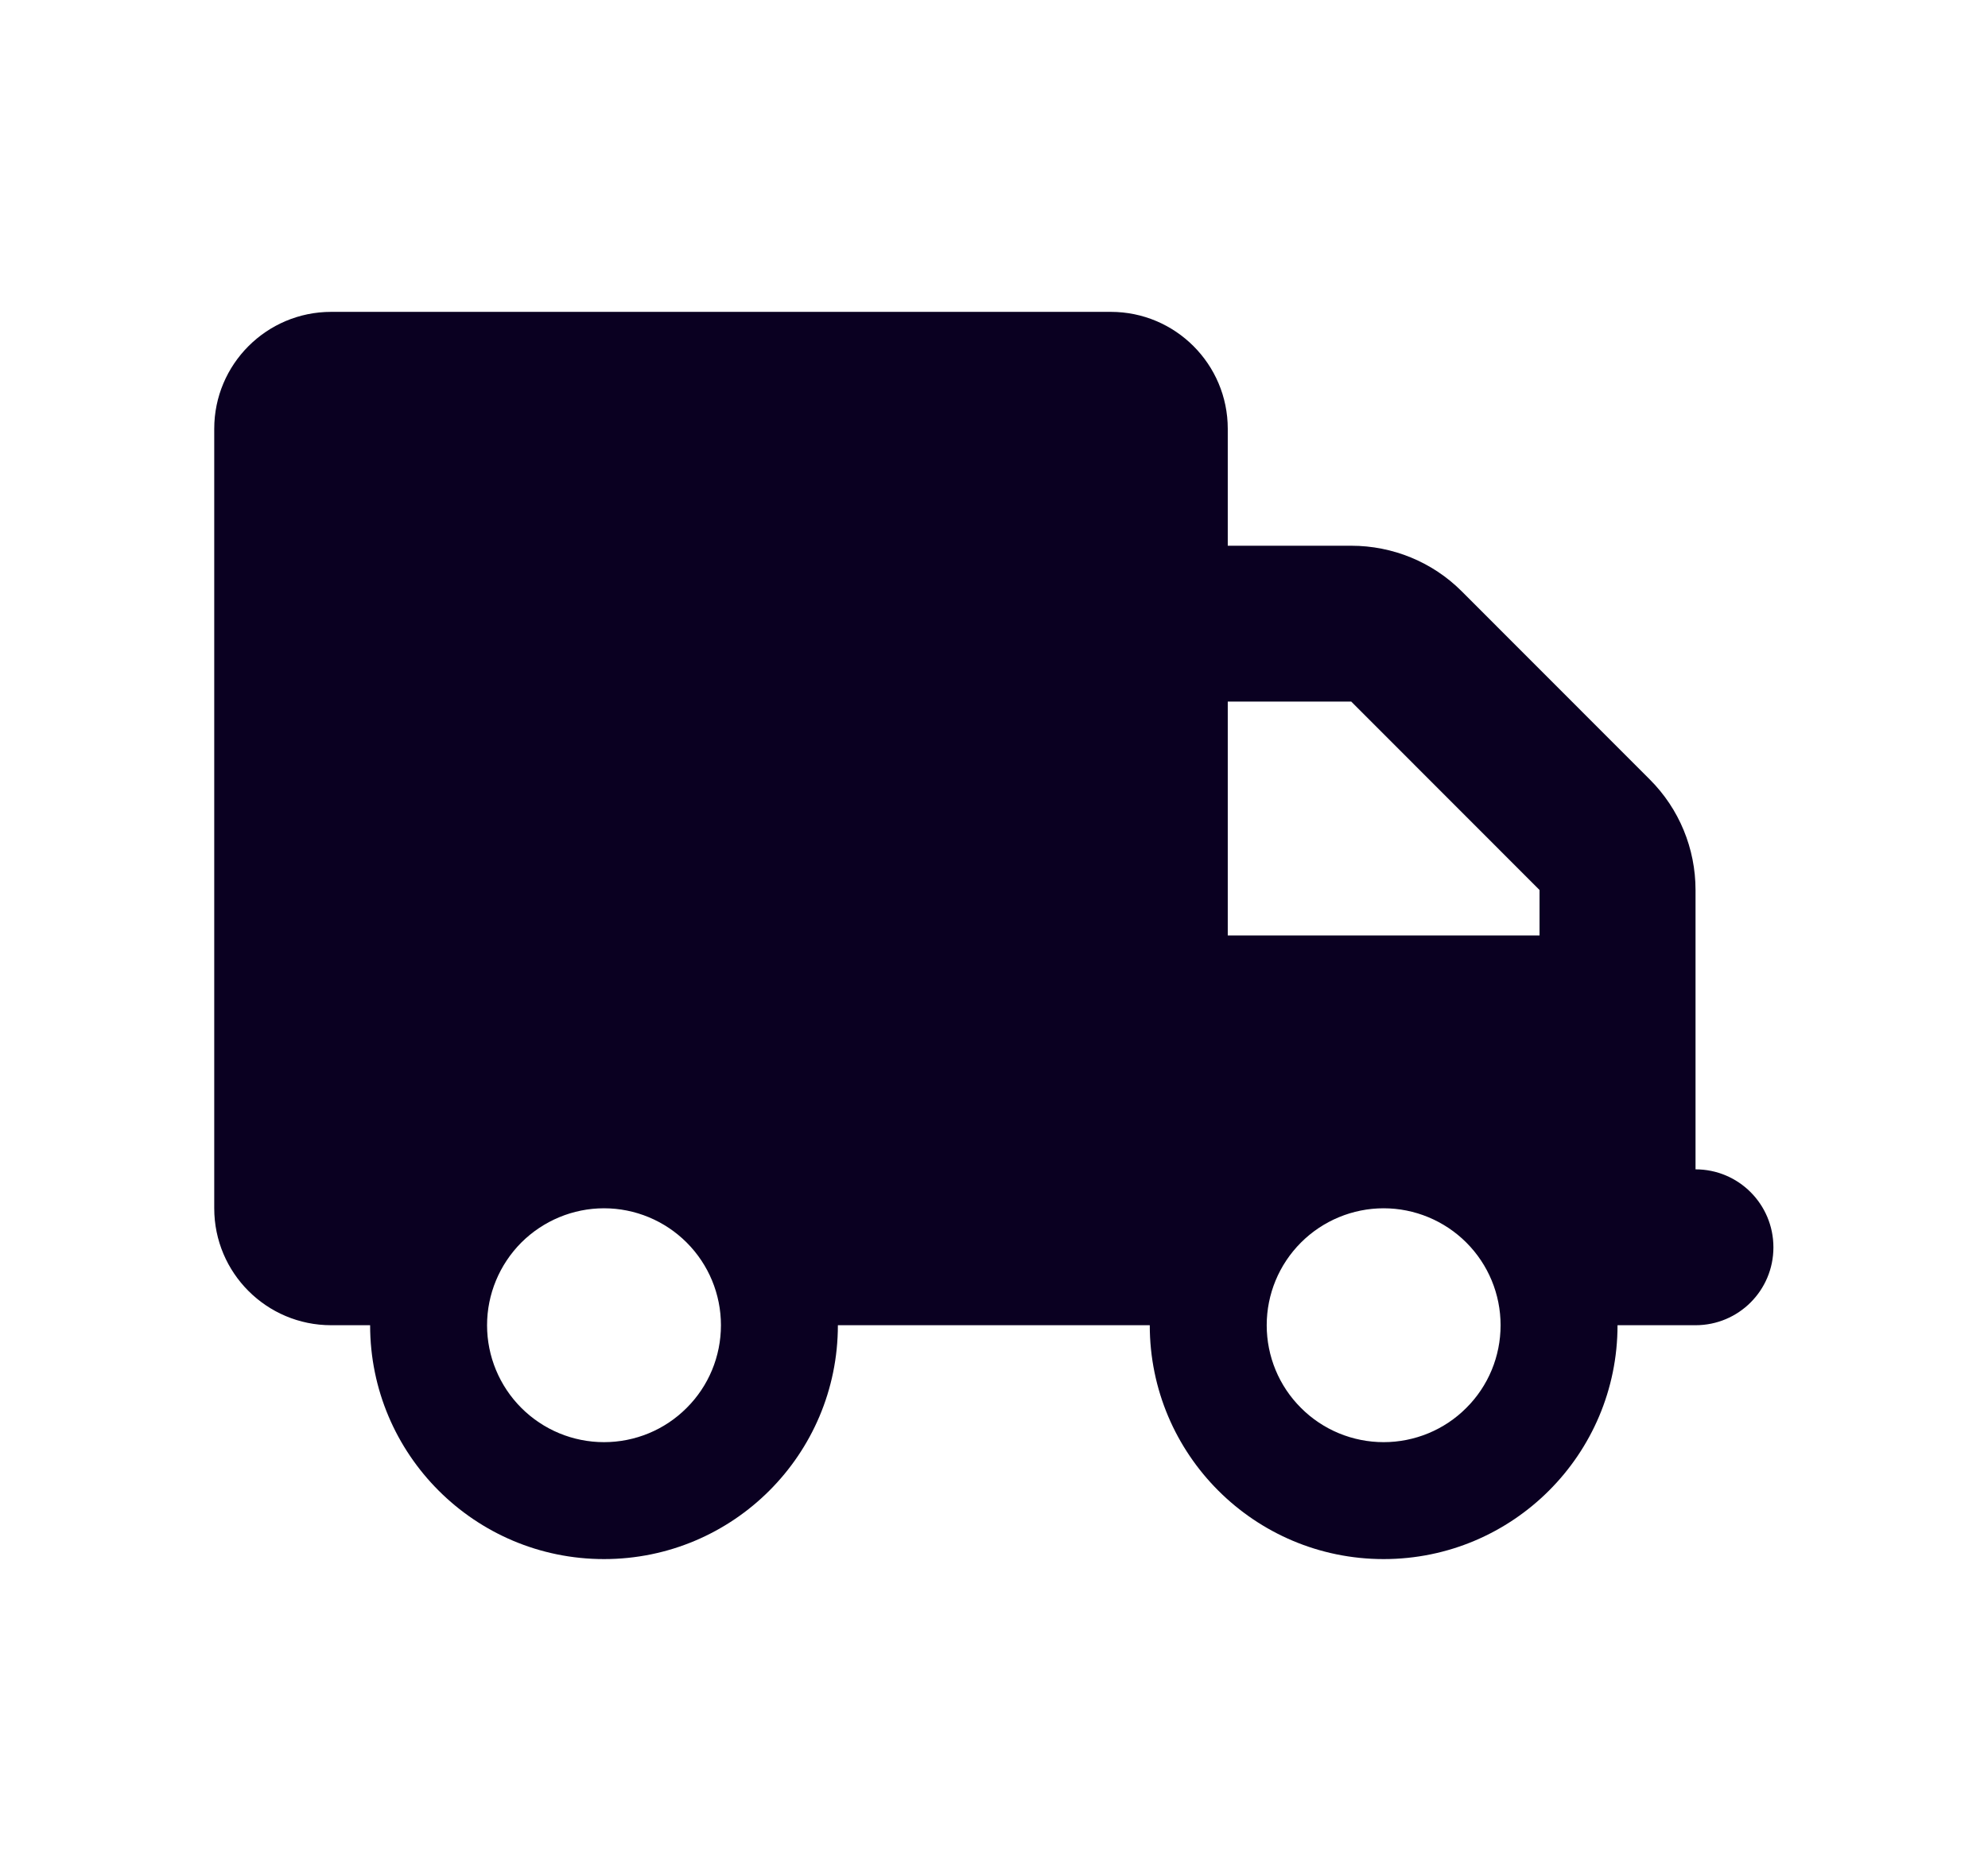 <svg width="17" height="16" viewBox="0 0 17 16" fill="none" xmlns="http://www.w3.org/2000/svg">
<path d="M2.832 2.667C2.28 2.667 1.832 3.115 1.832 3.667V10.333C1.832 10.886 2.28 11.333 2.832 11.333H3.165C3.165 12.438 4.061 13.333 5.165 13.333C6.27 13.333 7.165 12.438 7.165 11.333H9.832C9.832 12.438 10.728 13.333 11.832 13.333C12.936 13.333 13.832 12.438 13.832 11.333H14.499C14.867 11.333 15.165 11.036 15.165 10.667C15.165 10.298 14.867 10 14.499 10V8.667V8V7.611C14.499 7.256 14.359 6.917 14.109 6.667L12.499 5.056C12.249 4.806 11.909 4.667 11.555 4.667H10.499V3.667C10.499 3.115 10.051 2.667 9.499 2.667H2.832ZM10.499 6H11.555L13.165 7.611V8H10.499V6ZM4.165 11.333C4.165 11.068 4.271 10.814 4.458 10.626C4.646 10.439 4.9 10.333 5.165 10.333C5.431 10.333 5.685 10.439 5.872 10.626C6.06 10.814 6.165 11.068 6.165 11.333C6.165 11.599 6.06 11.853 5.872 12.04C5.685 12.228 5.431 12.333 5.165 12.333C4.9 12.333 4.646 12.228 4.458 12.04C4.271 11.853 4.165 11.599 4.165 11.333ZM11.832 10.333C12.097 10.333 12.352 10.439 12.539 10.626C12.727 10.814 12.832 11.068 12.832 11.333C12.832 11.599 12.727 11.853 12.539 12.04C12.352 12.228 12.097 12.333 11.832 12.333C11.567 12.333 11.312 12.228 11.125 12.04C10.937 11.853 10.832 11.599 10.832 11.333C10.832 11.068 10.937 10.814 11.125 10.626C11.312 10.439 11.567 10.333 11.832 10.333Z" fill="#0A0021"/>
</svg>
